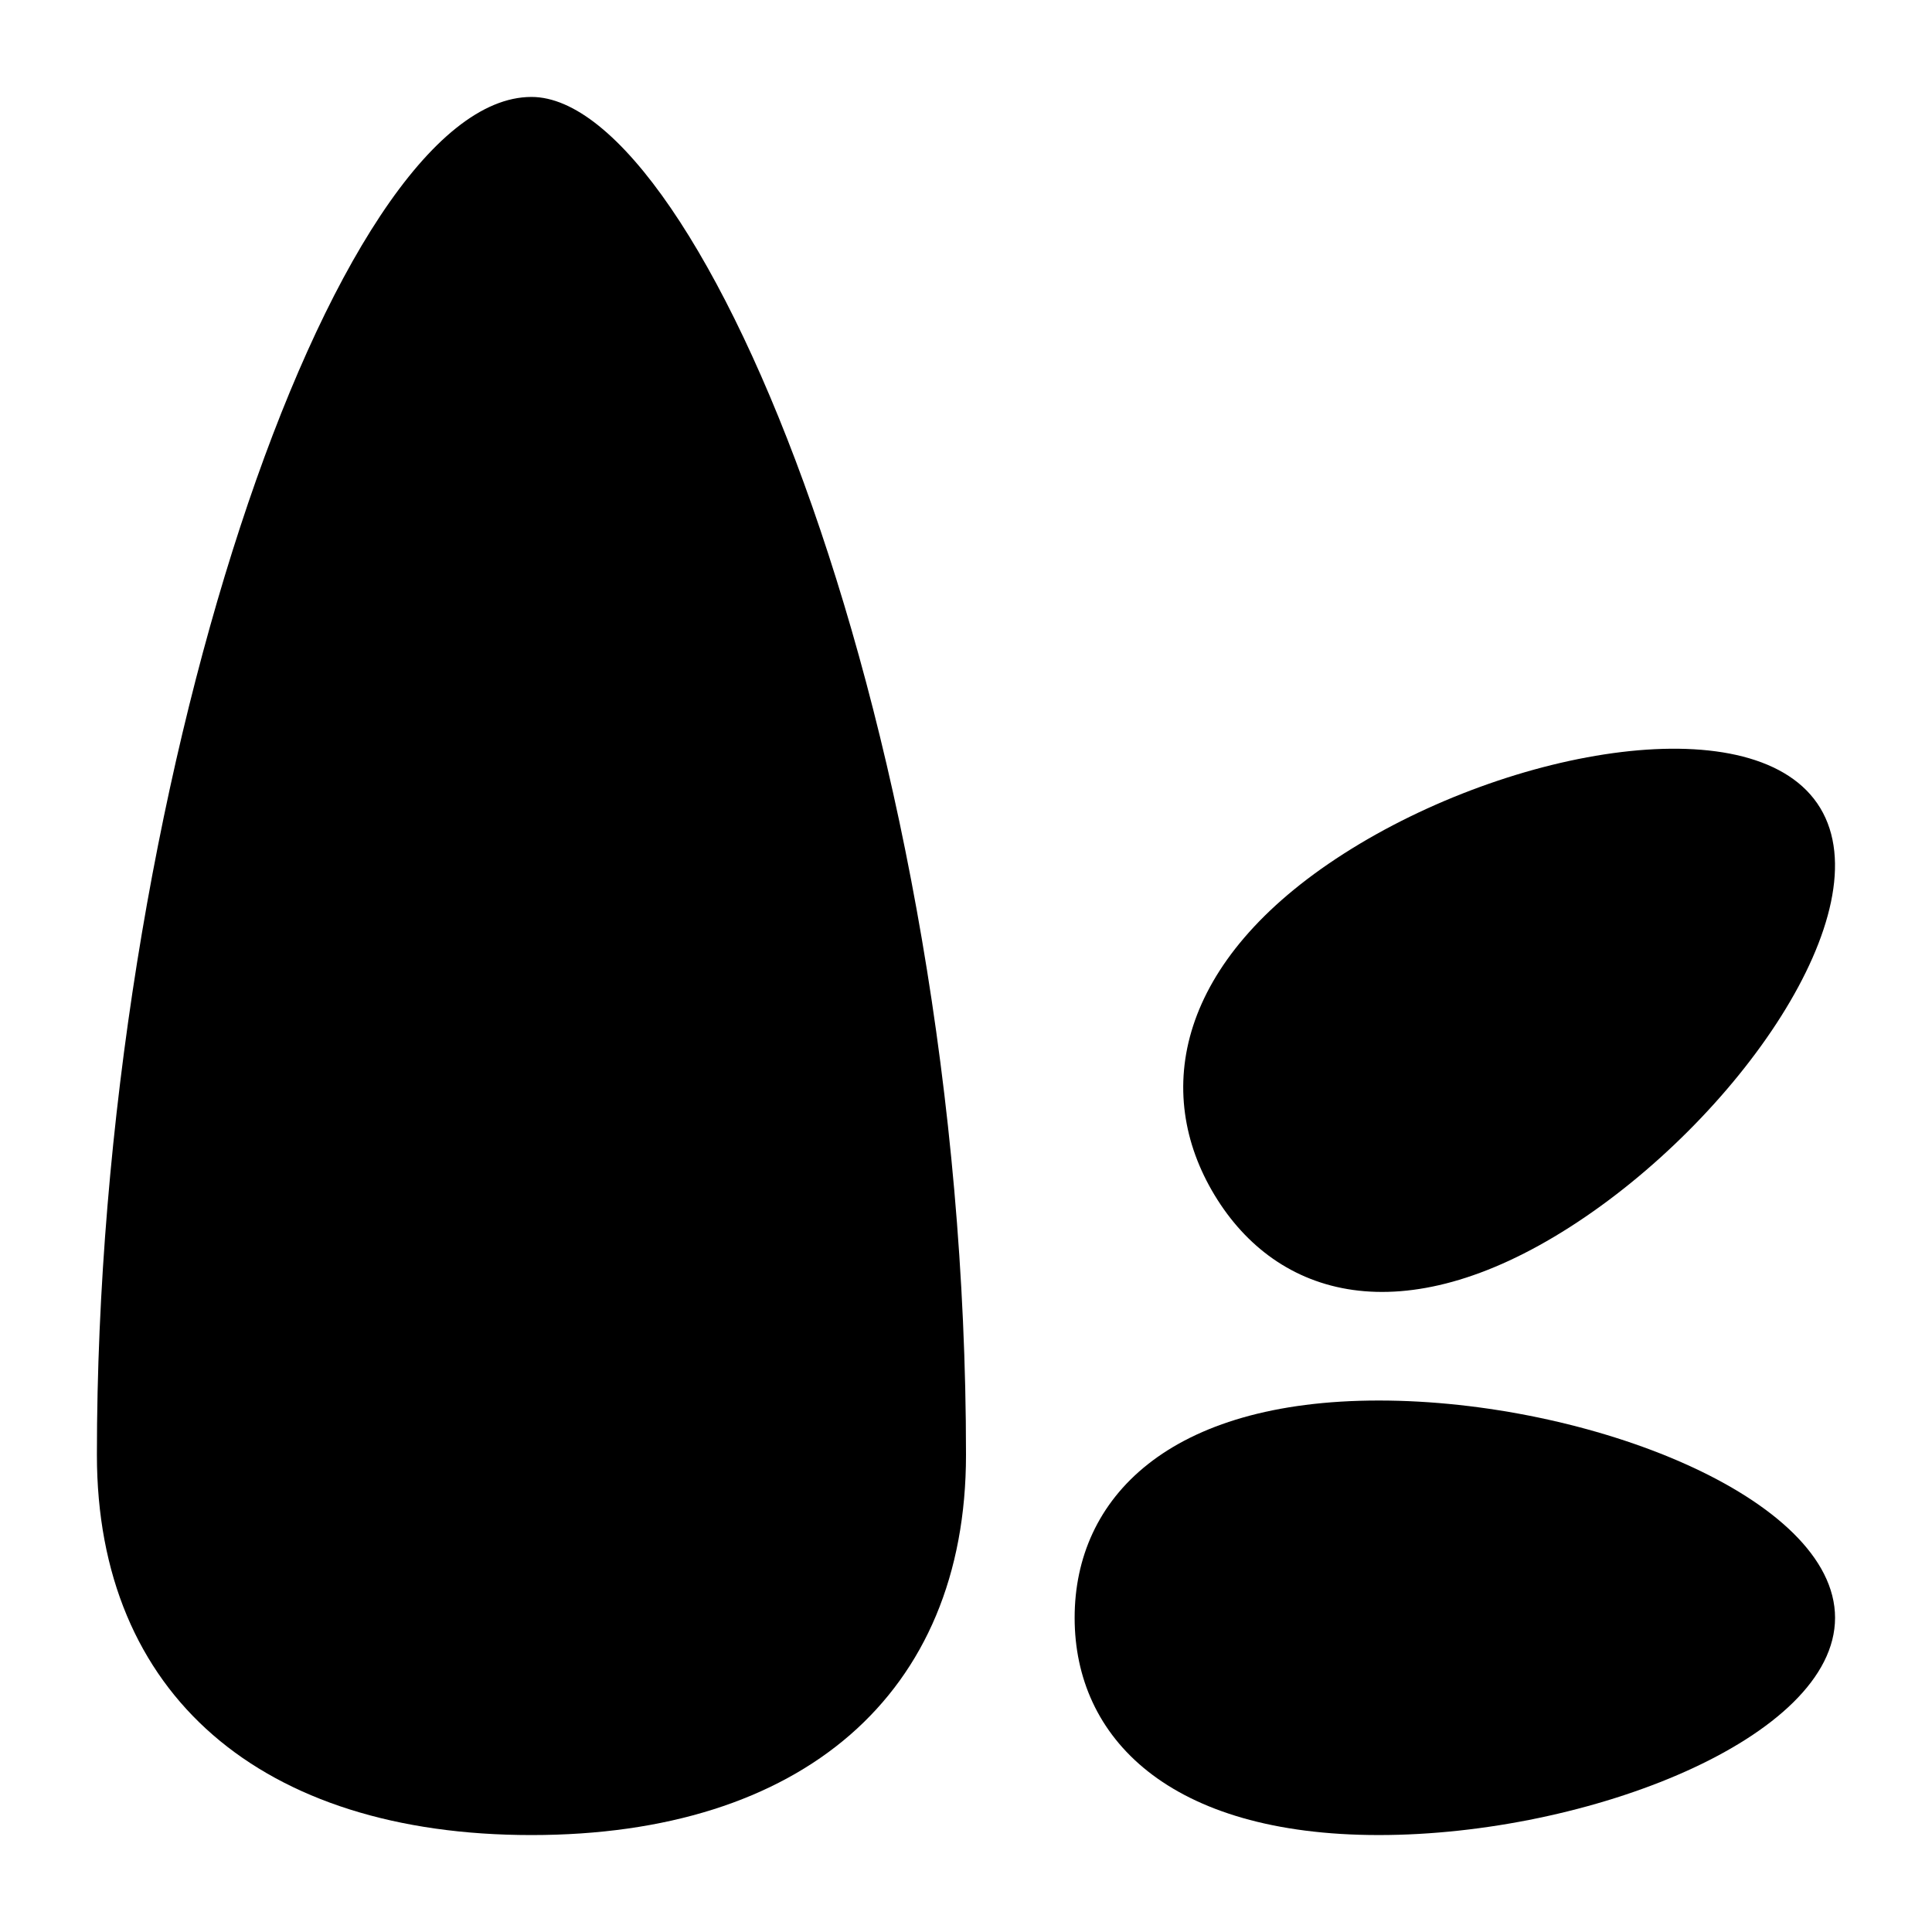 <?xml version="1.0" encoding="UTF-8"?>
<!-- Uploaded to: ICON Repo, www.svgrepo.com, Generator: ICON Repo Mixer Tools -->
<svg fill="#000000" width="800px" height="800px" version="1.1" viewBox="144 144 512 512" xmlns="http://www.w3.org/2000/svg">
 <g>
  <path d="m400 529.55c0 63.594-43.602 100.76-115.16 100.76s-115.16-37.168-115.16-100.76c0-176 62.902-359.86 115.16-359.86 44.91 0 115.16 169.46 115.16 359.86z"/>
  <path d="m630.31 572.73c0 31.797-65.266 57.578-120.91 57.578-55.648 0-80.609-25.781-80.609-57.578s24.961-57.578 80.609-57.578c55.648 0 120.91 25.781 120.91 57.578z"/>
  <path d="m626.39 358.14c16.539 27.336-22.039 82.711-66.359 111.05-44.32 28.344-77.602 18.887-94.141-8.449-16.539-27.336-10.062-62.199 34.258-90.527 44.324-28.332 109.72-39.414 126.24-12.078z"/>
 </g>
</svg>